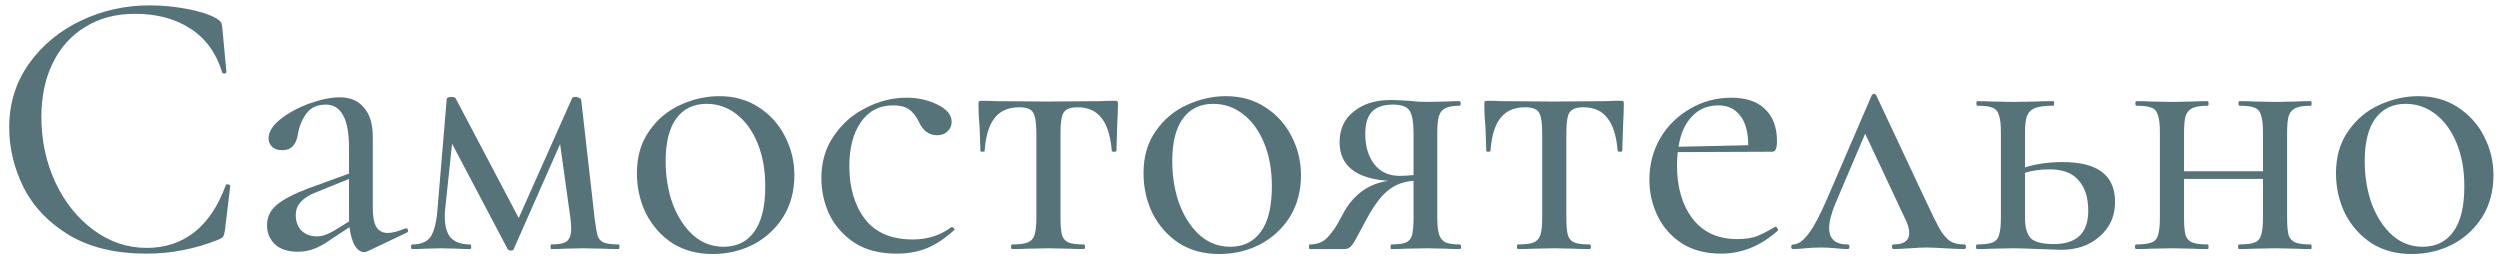<?xml version="1.0" encoding="UTF-8"?> <svg xmlns="http://www.w3.org/2000/svg" width="261" height="27" viewBox="0 0 261 27" fill="none"> <path d="M15.64 0.561C16.893 0.561 18.173 0.681 19.48 0.921C20.787 1.161 21.827 1.494 22.6 1.921C22.813 2.054 22.96 2.174 23.04 2.281C23.12 2.387 23.173 2.574 23.2 2.841L23.64 7.521C23.64 7.601 23.573 7.654 23.44 7.681C23.307 7.681 23.227 7.641 23.2 7.561C22.56 5.507 21.44 3.974 19.84 2.961C18.267 1.947 16.347 1.441 14.08 1.441C12.107 1.441 10.387 1.894 8.92 2.801C7.453 3.681 6.32 4.934 5.52 6.561C4.72 8.187 4.32 10.067 4.32 12.2C4.32 14.681 4.813 16.974 5.8 19.081C6.787 21.16 8.12 22.814 9.8 24.041C11.48 25.267 13.32 25.881 15.32 25.881C17.213 25.881 18.853 25.347 20.24 24.28C21.653 23.187 22.76 21.547 23.56 19.36C23.56 19.28 23.613 19.241 23.72 19.241C23.8 19.241 23.867 19.254 23.92 19.28C24 19.307 24.04 19.347 24.04 19.401L23.48 24.081C23.427 24.401 23.36 24.614 23.28 24.721C23.227 24.8 23.08 24.894 22.84 25C20.413 25.987 17.893 26.48 15.28 26.48C12.08 26.48 9.4 25.84 7.24 24.561C5.08 23.254 3.493 21.601 2.48 19.601C1.467 17.574 0.96 15.467 0.96 13.28C0.96 10.827 1.64 8.627 3 6.681C4.387 4.734 6.2 3.227 8.44 2.161C10.68 1.094 13.08 0.561 15.64 0.561Z" fill="#557379"></path> <path d="M42.398 23.84C42.504 23.84 42.571 23.907 42.598 24.041C42.624 24.147 42.584 24.227 42.478 24.28L38.358 26.241C38.251 26.294 38.131 26.32 37.998 26.32C37.651 26.32 37.331 26.094 37.038 25.64C36.771 25.16 36.584 24.52 36.478 23.721L34.478 25.041C33.838 25.494 33.251 25.814 32.718 26C32.211 26.187 31.664 26.28 31.078 26.28C30.064 26.28 29.278 26.027 28.718 25.52C28.158 24.987 27.878 24.32 27.878 23.52C27.878 22.667 28.211 21.96 28.878 21.401C29.571 20.814 30.664 20.241 32.158 19.68L36.438 18.12V15.48C36.438 13.88 36.224 12.72 35.798 12.001C35.398 11.28 34.798 10.921 33.998 10.921C33.118 10.921 32.451 11.227 31.998 11.841C31.544 12.454 31.251 13.147 31.118 13.921C30.958 15.094 30.411 15.681 29.478 15.681C28.998 15.681 28.638 15.56 28.398 15.32C28.158 15.081 28.038 14.787 28.038 14.441C28.038 13.774 28.451 13.107 29.278 12.441C30.131 11.774 31.144 11.227 32.318 10.8C33.518 10.374 34.571 10.161 35.478 10.161C36.571 10.161 37.411 10.521 37.998 11.241C38.611 11.934 38.918 12.947 38.918 14.28V21.68C38.918 22.587 39.038 23.254 39.278 23.68C39.544 24.107 39.944 24.32 40.478 24.32C40.958 24.32 41.571 24.16 42.318 23.84H42.398ZM36.438 23.12V18.68L33.078 20.041C32.358 20.307 31.811 20.64 31.438 21.041C31.064 21.414 30.878 21.894 30.878 22.48C30.878 23.12 31.078 23.654 31.478 24.081C31.904 24.48 32.438 24.68 33.078 24.68C33.611 24.68 34.211 24.48 34.878 24.081L36.438 23.12Z" fill="#557379"></path> <path d="M64.595 25.52C64.648 25.52 64.675 25.601 64.675 25.761C64.675 25.921 64.648 26 64.595 26C63.875 26 63.301 25.987 62.875 25.96L60.875 25.921L58.955 25.96C58.635 25.987 58.168 26 57.555 26C57.501 26 57.475 25.921 57.475 25.761C57.475 25.601 57.501 25.52 57.555 25.52C58.328 25.52 58.861 25.414 59.155 25.201C59.475 24.96 59.635 24.507 59.635 23.84C59.635 23.68 59.608 23.334 59.555 22.8L58.475 15.04L53.635 26C53.608 26.107 53.501 26.16 53.315 26.16C53.181 26.16 53.075 26.107 52.995 26L47.195 15.001L46.475 21.84C46.448 22.027 46.435 22.28 46.435 22.601C46.435 23.614 46.648 24.36 47.075 24.84C47.528 25.294 48.195 25.52 49.075 25.52C49.155 25.52 49.195 25.601 49.195 25.761C49.195 25.921 49.155 26 49.075 26C48.488 26 48.035 25.987 47.715 25.96L46.075 25.921L44.395 25.96C44.075 25.987 43.621 26 43.035 26C42.955 26 42.915 25.921 42.915 25.761C42.915 25.601 42.955 25.52 43.035 25.52C43.941 25.52 44.581 25.254 44.955 24.721C45.328 24.16 45.568 23.201 45.675 21.84L46.635 10.361C46.635 10.2 46.821 10.12 47.195 10.12C47.355 10.12 47.475 10.161 47.555 10.241L54.155 22.761L59.715 10.28C59.741 10.174 59.861 10.12 60.075 10.12C60.208 10.12 60.328 10.147 60.435 10.2C60.568 10.254 60.648 10.32 60.675 10.4L62.075 22.761C62.181 23.64 62.288 24.254 62.395 24.601C62.501 24.947 62.715 25.187 63.035 25.32C63.355 25.454 63.875 25.52 64.595 25.52Z" fill="#557379"></path> <path d="M74.374 26.52C72.8 26.52 71.414 26.147 70.214 25.401C69.04 24.627 68.12 23.601 67.454 22.32C66.814 21.014 66.494 19.601 66.494 18.081C66.494 16.347 66.92 14.88 67.774 13.681C68.627 12.454 69.707 11.547 71.014 10.96C72.347 10.347 73.707 10.04 75.094 10.04C76.667 10.04 78.04 10.427 79.214 11.2C80.414 11.974 81.334 13.001 81.974 14.28C82.614 15.534 82.934 16.867 82.934 18.28C82.934 19.934 82.547 21.387 81.774 22.64C81 23.867 79.96 24.827 78.654 25.52C77.347 26.187 75.92 26.52 74.374 26.52ZM75.534 25.761C76.92 25.761 77.987 25.241 78.734 24.201C79.507 23.16 79.894 21.574 79.894 19.441C79.894 17.761 79.627 16.267 79.094 14.96C78.56 13.654 77.827 12.64 76.894 11.921C75.96 11.2 74.92 10.841 73.774 10.841C72.414 10.841 71.36 11.347 70.614 12.361C69.867 13.374 69.494 14.854 69.494 16.8C69.494 18.454 69.747 19.974 70.254 21.36C70.787 22.721 71.507 23.8 72.414 24.601C73.32 25.374 74.36 25.761 75.534 25.761Z" fill="#557379"></path> <path d="M93.591 26.48C91.858 26.48 90.405 26.107 89.231 25.36C88.058 24.587 87.178 23.601 86.591 22.401C86.031 21.201 85.751 19.934 85.751 18.601C85.751 16.894 86.192 15.414 87.072 14.161C87.951 12.88 89.072 11.907 90.431 11.241C91.791 10.547 93.192 10.2 94.632 10.2C95.832 10.2 96.912 10.441 97.871 10.921C98.858 11.4 99.352 12.001 99.352 12.72C99.352 13.12 99.205 13.454 98.912 13.72C98.645 13.987 98.285 14.12 97.832 14.12C96.978 14.12 96.338 13.64 95.912 12.681C95.618 12.094 95.272 11.667 94.871 11.4C94.498 11.134 93.951 11.001 93.231 11.001C91.791 11.001 90.671 11.587 89.871 12.761C89.072 13.907 88.671 15.441 88.671 17.36C88.671 19.601 89.218 21.441 90.311 22.881C91.405 24.294 93.072 25 95.311 25C96.832 25 98.165 24.574 99.311 23.721H99.391C99.472 23.721 99.538 23.761 99.591 23.84C99.671 23.921 99.671 23.987 99.591 24.041C98.658 24.894 97.712 25.52 96.751 25.921C95.818 26.294 94.765 26.48 93.591 26.48Z" fill="#557379"></path> <path d="M105.675 26C105.595 26 105.555 25.921 105.555 25.761C105.555 25.601 105.595 25.52 105.675 25.52C106.422 25.52 106.955 25.454 107.275 25.32C107.622 25.187 107.862 24.934 107.995 24.561C108.128 24.16 108.195 23.561 108.195 22.761V13.88C108.195 12.787 108.075 12.067 107.835 11.72C107.622 11.374 107.142 11.2 106.395 11.2C105.275 11.2 104.422 11.574 103.835 12.32C103.248 13.067 102.902 14.214 102.795 15.761C102.795 15.814 102.715 15.841 102.555 15.841C102.422 15.841 102.355 15.814 102.355 15.761L102.275 13.361C102.248 13.067 102.222 12.72 102.195 12.32C102.168 11.894 102.155 11.414 102.155 10.88C102.155 10.72 102.168 10.627 102.195 10.601C102.222 10.547 102.315 10.521 102.475 10.521C103.035 10.521 103.528 10.534 103.955 10.56L109.355 10.601L114.835 10.56C115.288 10.534 115.808 10.521 116.395 10.521C116.555 10.521 116.648 10.547 116.675 10.601C116.702 10.627 116.715 10.72 116.715 10.88C116.715 11.334 116.688 12.094 116.635 13.161L116.555 15.761C116.555 15.814 116.475 15.841 116.315 15.841C116.155 15.841 116.075 15.814 116.075 15.761C115.942 14.187 115.582 13.04 114.995 12.32C114.435 11.574 113.595 11.2 112.475 11.2C111.755 11.2 111.275 11.387 111.035 11.761C110.822 12.107 110.715 12.814 110.715 13.88V22.761C110.715 23.561 110.768 24.16 110.875 24.561C111.008 24.934 111.235 25.187 111.555 25.32C111.902 25.454 112.435 25.52 113.155 25.52C113.235 25.52 113.275 25.601 113.275 25.761C113.275 25.921 113.235 26 113.155 26C112.462 26 111.915 25.987 111.515 25.96L109.475 25.921L107.355 25.96C106.955 25.987 106.395 26 105.675 26Z" fill="#557379"></path> <path d="M127.264 26.52C125.691 26.52 124.304 26.147 123.104 25.401C121.931 24.627 121.011 23.601 120.344 22.32C119.704 21.014 119.384 19.601 119.384 18.081C119.384 16.347 119.811 14.88 120.664 13.681C121.518 12.454 122.598 11.547 123.904 10.96C125.238 10.347 126.598 10.04 127.984 10.04C129.558 10.04 130.931 10.427 132.104 11.2C133.304 11.974 134.224 13.001 134.864 14.28C135.504 15.534 135.824 16.867 135.824 18.28C135.824 19.934 135.438 21.387 134.664 22.64C133.891 23.867 132.851 24.827 131.544 25.52C130.238 26.187 128.811 26.52 127.264 26.52ZM128.424 25.761C129.811 25.761 130.878 25.241 131.624 24.201C132.398 23.16 132.784 21.574 132.784 19.441C132.784 17.761 132.518 16.267 131.984 14.96C131.451 13.654 130.718 12.64 129.784 11.921C128.851 11.2 127.811 10.841 126.664 10.841C125.304 10.841 124.251 11.347 123.504 12.361C122.758 13.374 122.384 14.854 122.384 16.8C122.384 18.454 122.638 19.974 123.144 21.36C123.678 22.721 124.398 23.8 125.304 24.601C126.211 25.374 127.251 25.761 128.424 25.761Z" fill="#557379"></path> <path d="M152.413 25.52C152.493 25.52 152.533 25.601 152.533 25.761C152.533 25.921 152.493 26 152.413 26C151.8 26 151.32 25.987 150.973 25.96L148.973 25.921L146.773 25.96C146.427 25.987 145.92 26 145.253 26C145.2 26 145.173 25.921 145.173 25.761C145.173 25.601 145.2 25.52 145.253 25.52C145.947 25.52 146.453 25.454 146.773 25.32C147.093 25.187 147.307 24.934 147.413 24.561C147.52 24.187 147.573 23.587 147.573 22.761V18.881C146.613 18.934 145.76 19.241 145.013 19.8C144.267 20.36 143.507 21.347 142.733 22.761L142.213 23.721C141.733 24.654 141.387 25.267 141.173 25.561C140.96 25.854 140.707 26 140.413 26H136.733C136.68 26 136.653 25.921 136.653 25.761C136.653 25.601 136.68 25.52 136.733 25.52C137.533 25.52 138.16 25.267 138.613 24.761C139.093 24.227 139.467 23.707 139.733 23.201C140 22.694 140.173 22.374 140.253 22.241C141.32 20.294 142.88 19.174 144.933 18.881C141.547 18.64 139.853 17.294 139.853 14.841C139.853 13.48 140.347 12.414 141.333 11.64C142.32 10.841 143.6 10.441 145.173 10.441C145.547 10.441 146.187 10.467 147.093 10.521C147.733 10.601 148.36 10.64 148.973 10.64L150.933 10.601C151.28 10.574 151.76 10.56 152.373 10.56C152.453 10.56 152.493 10.64 152.493 10.8C152.493 10.96 152.453 11.04 152.373 11.04C151.733 11.04 151.253 11.12 150.933 11.28C150.613 11.414 150.387 11.667 150.253 12.04C150.12 12.414 150.053 13.001 150.053 13.8V22.761C150.053 23.534 150.12 24.12 150.253 24.52C150.387 24.894 150.613 25.16 150.933 25.32C151.28 25.454 151.773 25.52 152.413 25.52ZM142.533 14.001C142.533 15.254 142.84 16.294 143.453 17.12C144.093 17.947 144.987 18.36 146.133 18.36C146.453 18.36 146.933 18.334 147.573 18.28V13.88C147.573 12.707 147.427 11.921 147.133 11.521C146.867 11.12 146.293 10.921 145.413 10.921C144.453 10.921 143.733 11.161 143.253 11.64C142.773 12.12 142.533 12.907 142.533 14.001Z" fill="#557379"></path> <path d="M158.487 26C158.407 26 158.367 25.921 158.367 25.761C158.367 25.601 158.407 25.52 158.487 25.52C159.234 25.52 159.767 25.454 160.087 25.32C160.434 25.187 160.674 24.934 160.807 24.561C160.941 24.16 161.007 23.561 161.007 22.761V13.88C161.007 12.787 160.887 12.067 160.647 11.72C160.434 11.374 159.954 11.2 159.207 11.2C158.087 11.2 157.234 11.574 156.647 12.32C156.061 13.067 155.714 14.214 155.607 15.761C155.607 15.814 155.527 15.841 155.367 15.841C155.234 15.841 155.167 15.814 155.167 15.761L155.087 13.361C155.061 13.067 155.034 12.72 155.007 12.32C154.981 11.894 154.967 11.414 154.967 10.88C154.967 10.72 154.981 10.627 155.007 10.601C155.034 10.547 155.127 10.521 155.287 10.521C155.847 10.521 156.341 10.534 156.767 10.56L162.167 10.601L167.647 10.56C168.101 10.534 168.621 10.521 169.207 10.521C169.367 10.521 169.461 10.547 169.487 10.601C169.514 10.627 169.527 10.72 169.527 10.88C169.527 11.334 169.501 12.094 169.447 13.161L169.367 15.761C169.367 15.814 169.287 15.841 169.127 15.841C168.967 15.841 168.887 15.814 168.887 15.761C168.754 14.187 168.394 13.04 167.807 12.32C167.247 11.574 166.407 11.2 165.287 11.2C164.567 11.2 164.087 11.387 163.847 11.761C163.634 12.107 163.527 12.814 163.527 13.88V22.761C163.527 23.561 163.581 24.16 163.687 24.561C163.821 24.934 164.047 25.187 164.367 25.32C164.714 25.454 165.247 25.52 165.967 25.52C166.047 25.52 166.087 25.601 166.087 25.761C166.087 25.921 166.047 26 165.967 26C165.274 26 164.727 25.987 164.327 25.96L162.287 25.921L160.167 25.96C159.767 25.987 159.207 26 158.487 26Z" fill="#557379"></path> <path d="M185.357 23.68C185.437 23.68 185.504 23.734 185.557 23.84C185.637 23.921 185.65 24 185.597 24.081C183.81 25.68 181.837 26.48 179.677 26.48C178.104 26.48 176.757 26.134 175.637 25.441C174.517 24.721 173.664 23.774 173.077 22.601C172.49 21.401 172.197 20.12 172.197 18.761C172.197 17.187 172.57 15.747 173.317 14.441C174.09 13.134 175.13 12.107 176.437 11.361C177.743 10.587 179.184 10.2 180.757 10.2C182.304 10.2 183.477 10.601 184.277 11.4C185.104 12.174 185.517 13.294 185.517 14.761C185.517 15.48 185.357 15.841 185.037 15.841L175.157 15.88C175.103 16.467 175.077 16.921 175.077 17.241C175.077 19.561 175.624 21.427 176.717 22.84C177.81 24.254 179.357 24.96 181.357 24.96C182.157 24.96 182.824 24.867 183.357 24.68C183.917 24.467 184.57 24.134 185.317 23.68H185.357ZM179.397 11.001C178.277 11.001 177.357 11.387 176.637 12.161C175.917 12.907 175.45 13.96 175.237 15.32L182.517 15.161C182.517 13.8 182.237 12.774 181.677 12.081C181.144 11.361 180.384 11.001 179.397 11.001Z" fill="#557379"></path> <path d="M205.044 25.52C205.177 25.52 205.244 25.601 205.244 25.761C205.244 25.921 205.177 26 205.044 26C204.591 26 203.937 25.974 203.084 25.921C202.177 25.867 201.511 25.84 201.084 25.84C200.711 25.84 200.151 25.867 199.404 25.921C198.604 25.974 198.031 26 197.684 26C197.577 26 197.524 25.921 197.524 25.761C197.524 25.601 197.577 25.52 197.684 25.52C198.777 25.52 199.324 25.12 199.324 24.32C199.324 23.867 199.151 23.307 198.804 22.64L194.724 13.96L191.684 21.081C191.204 22.201 190.964 23.107 190.964 23.8C190.964 24.947 191.604 25.52 192.884 25.52C193.017 25.52 193.084 25.601 193.084 25.761C193.084 25.921 193.017 26 192.884 26C192.591 26 192.177 25.974 191.644 25.921C191.111 25.867 190.604 25.84 190.124 25.84C189.564 25.84 189.017 25.867 188.484 25.921C188.004 25.974 187.577 26 187.204 26C187.071 26 187.004 25.921 187.004 25.761C187.004 25.601 187.071 25.52 187.204 25.52C187.684 25.52 188.191 25.187 188.724 24.52C189.284 23.827 189.964 22.561 190.764 20.721L195.404 9.961C195.457 9.854 195.537 9.801 195.644 9.801C195.751 9.801 195.831 9.854 195.884 9.961L200.844 20.52C201.564 22.067 202.097 23.16 202.444 23.8C202.817 24.441 203.191 24.894 203.564 25.16C203.937 25.401 204.431 25.52 205.044 25.52Z" fill="#557379"></path> <path d="M215.373 16.921C218.999 16.921 220.813 18.307 220.813 21.081C220.813 22.547 220.279 23.747 219.213 24.68C218.173 25.614 216.826 26.081 215.173 26.081L212.933 26C211.653 25.947 210.746 25.921 210.213 25.921L208.053 25.96C207.653 25.987 207.106 26 206.413 26C206.333 26 206.293 25.921 206.293 25.761C206.293 25.601 206.333 25.52 206.413 25.52C207.133 25.52 207.666 25.454 208.013 25.32C208.359 25.187 208.586 24.934 208.693 24.561C208.826 24.16 208.893 23.561 208.893 22.761V13.8C208.893 13.001 208.826 12.414 208.693 12.04C208.586 11.64 208.359 11.374 208.013 11.241C207.693 11.107 207.173 11.04 206.453 11.04C206.373 11.04 206.333 10.96 206.333 10.8C206.333 10.64 206.373 10.56 206.453 10.56C207.119 10.56 207.639 10.574 208.013 10.601L210.213 10.64L212.573 10.601C212.999 10.574 213.586 10.56 214.333 10.56C214.413 10.56 214.453 10.64 214.453 10.8C214.453 10.96 214.413 11.04 214.333 11.04C213.479 11.04 212.853 11.12 212.453 11.28C212.053 11.441 211.773 11.72 211.613 12.12C211.479 12.494 211.413 13.081 211.413 13.88V17.48C212.559 17.107 213.879 16.921 215.373 16.921ZM214.413 25.48C216.813 25.48 218.013 24.32 218.013 22C218.013 20.64 217.679 19.587 217.013 18.84C216.373 18.067 215.359 17.68 213.973 17.68C213.013 17.68 212.159 17.8 211.413 18.041V22.761C211.413 23.747 211.613 24.454 212.013 24.881C212.439 25.28 213.239 25.48 214.413 25.48Z" fill="#557379"></path> <path d="M241.254 25.52C241.308 25.52 241.334 25.601 241.334 25.761C241.334 25.921 241.308 26 241.254 26C240.561 26 240.014 25.987 239.614 25.96L237.574 25.921L235.374 25.96C234.974 25.987 234.441 26 233.774 26C233.694 26 233.654 25.921 233.654 25.761C233.654 25.601 233.694 25.52 233.774 25.52C234.494 25.52 235.028 25.454 235.374 25.32C235.721 25.187 235.948 24.934 236.054 24.561C236.188 24.16 236.254 23.561 236.254 22.761V18.68H228.014V22.761C228.014 23.561 228.068 24.16 228.174 24.561C228.308 24.934 228.548 25.187 228.894 25.32C229.241 25.454 229.774 25.52 230.494 25.52C230.548 25.52 230.574 25.601 230.574 25.761C230.574 25.921 230.548 26 230.494 26C229.801 26 229.254 25.987 228.854 25.96L226.814 25.921L224.654 25.96C224.254 25.987 223.708 26 223.014 26C222.934 26 222.894 25.921 222.894 25.761C222.894 25.601 222.934 25.52 223.014 25.52C223.734 25.52 224.268 25.454 224.614 25.32C224.961 25.187 225.188 24.934 225.294 24.561C225.428 24.16 225.494 23.561 225.494 22.761V13.8C225.494 13.001 225.428 12.414 225.294 12.04C225.188 11.64 224.961 11.374 224.614 11.241C224.294 11.107 223.774 11.04 223.054 11.04C222.974 11.04 222.934 10.96 222.934 10.8C222.934 10.64 222.974 10.56 223.054 10.56C223.721 10.56 224.241 10.574 224.614 10.601L226.814 10.64L228.894 10.601C229.294 10.574 229.828 10.56 230.494 10.56C230.548 10.56 230.574 10.64 230.574 10.8C230.574 10.96 230.548 11.04 230.494 11.04C229.774 11.04 229.241 11.12 228.894 11.28C228.548 11.441 228.308 11.72 228.174 12.12C228.068 12.494 228.014 13.081 228.014 13.88V17.881H236.254V13.8C236.254 13.001 236.188 12.414 236.054 12.04C235.948 11.64 235.721 11.374 235.374 11.241C235.054 11.107 234.534 11.04 233.814 11.04C233.734 11.04 233.694 10.96 233.694 10.8C233.694 10.64 233.734 10.56 233.814 10.56C234.481 10.56 235.001 10.574 235.374 10.601L237.574 10.64L239.654 10.601C240.054 10.574 240.588 10.56 241.254 10.56C241.308 10.56 241.334 10.64 241.334 10.8C241.334 10.96 241.308 11.04 241.254 11.04C240.534 11.04 240.001 11.12 239.654 11.28C239.308 11.441 239.068 11.72 238.934 12.12C238.828 12.494 238.774 13.081 238.774 13.88V22.761C238.774 23.561 238.828 24.16 238.934 24.561C239.068 24.934 239.308 25.187 239.654 25.32C240.001 25.454 240.534 25.52 241.254 25.52Z" fill="#557379"></path> <path d="M251.757 26.52C250.183 26.52 248.797 26.147 247.597 25.401C246.423 24.627 245.503 23.601 244.837 22.32C244.197 21.014 243.877 19.601 243.877 18.081C243.877 16.347 244.303 14.88 245.157 13.681C246.01 12.454 247.09 11.547 248.397 10.96C249.73 10.347 251.09 10.04 252.477 10.04C254.05 10.04 255.423 10.427 256.597 11.2C257.797 11.974 258.717 13.001 259.357 14.28C259.997 15.534 260.317 16.867 260.317 18.28C260.317 19.934 259.93 21.387 259.157 22.64C258.383 23.867 257.343 24.827 256.037 25.52C254.73 26.187 253.303 26.52 251.757 26.52ZM252.917 25.761C254.303 25.761 255.37 25.241 256.117 24.201C256.89 23.16 257.277 21.574 257.277 19.441C257.277 17.761 257.01 16.267 256.477 14.96C255.943 13.654 255.21 12.64 254.277 11.921C253.343 11.2 252.303 10.841 251.157 10.841C249.797 10.841 248.743 11.347 247.997 12.361C247.25 13.374 246.877 14.854 246.877 16.8C246.877 18.454 247.13 19.974 247.637 21.36C248.17 22.721 248.89 23.8 249.797 24.601C250.703 25.374 251.743 25.761 252.917 25.761Z" fill="#557379"></path> </svg> 